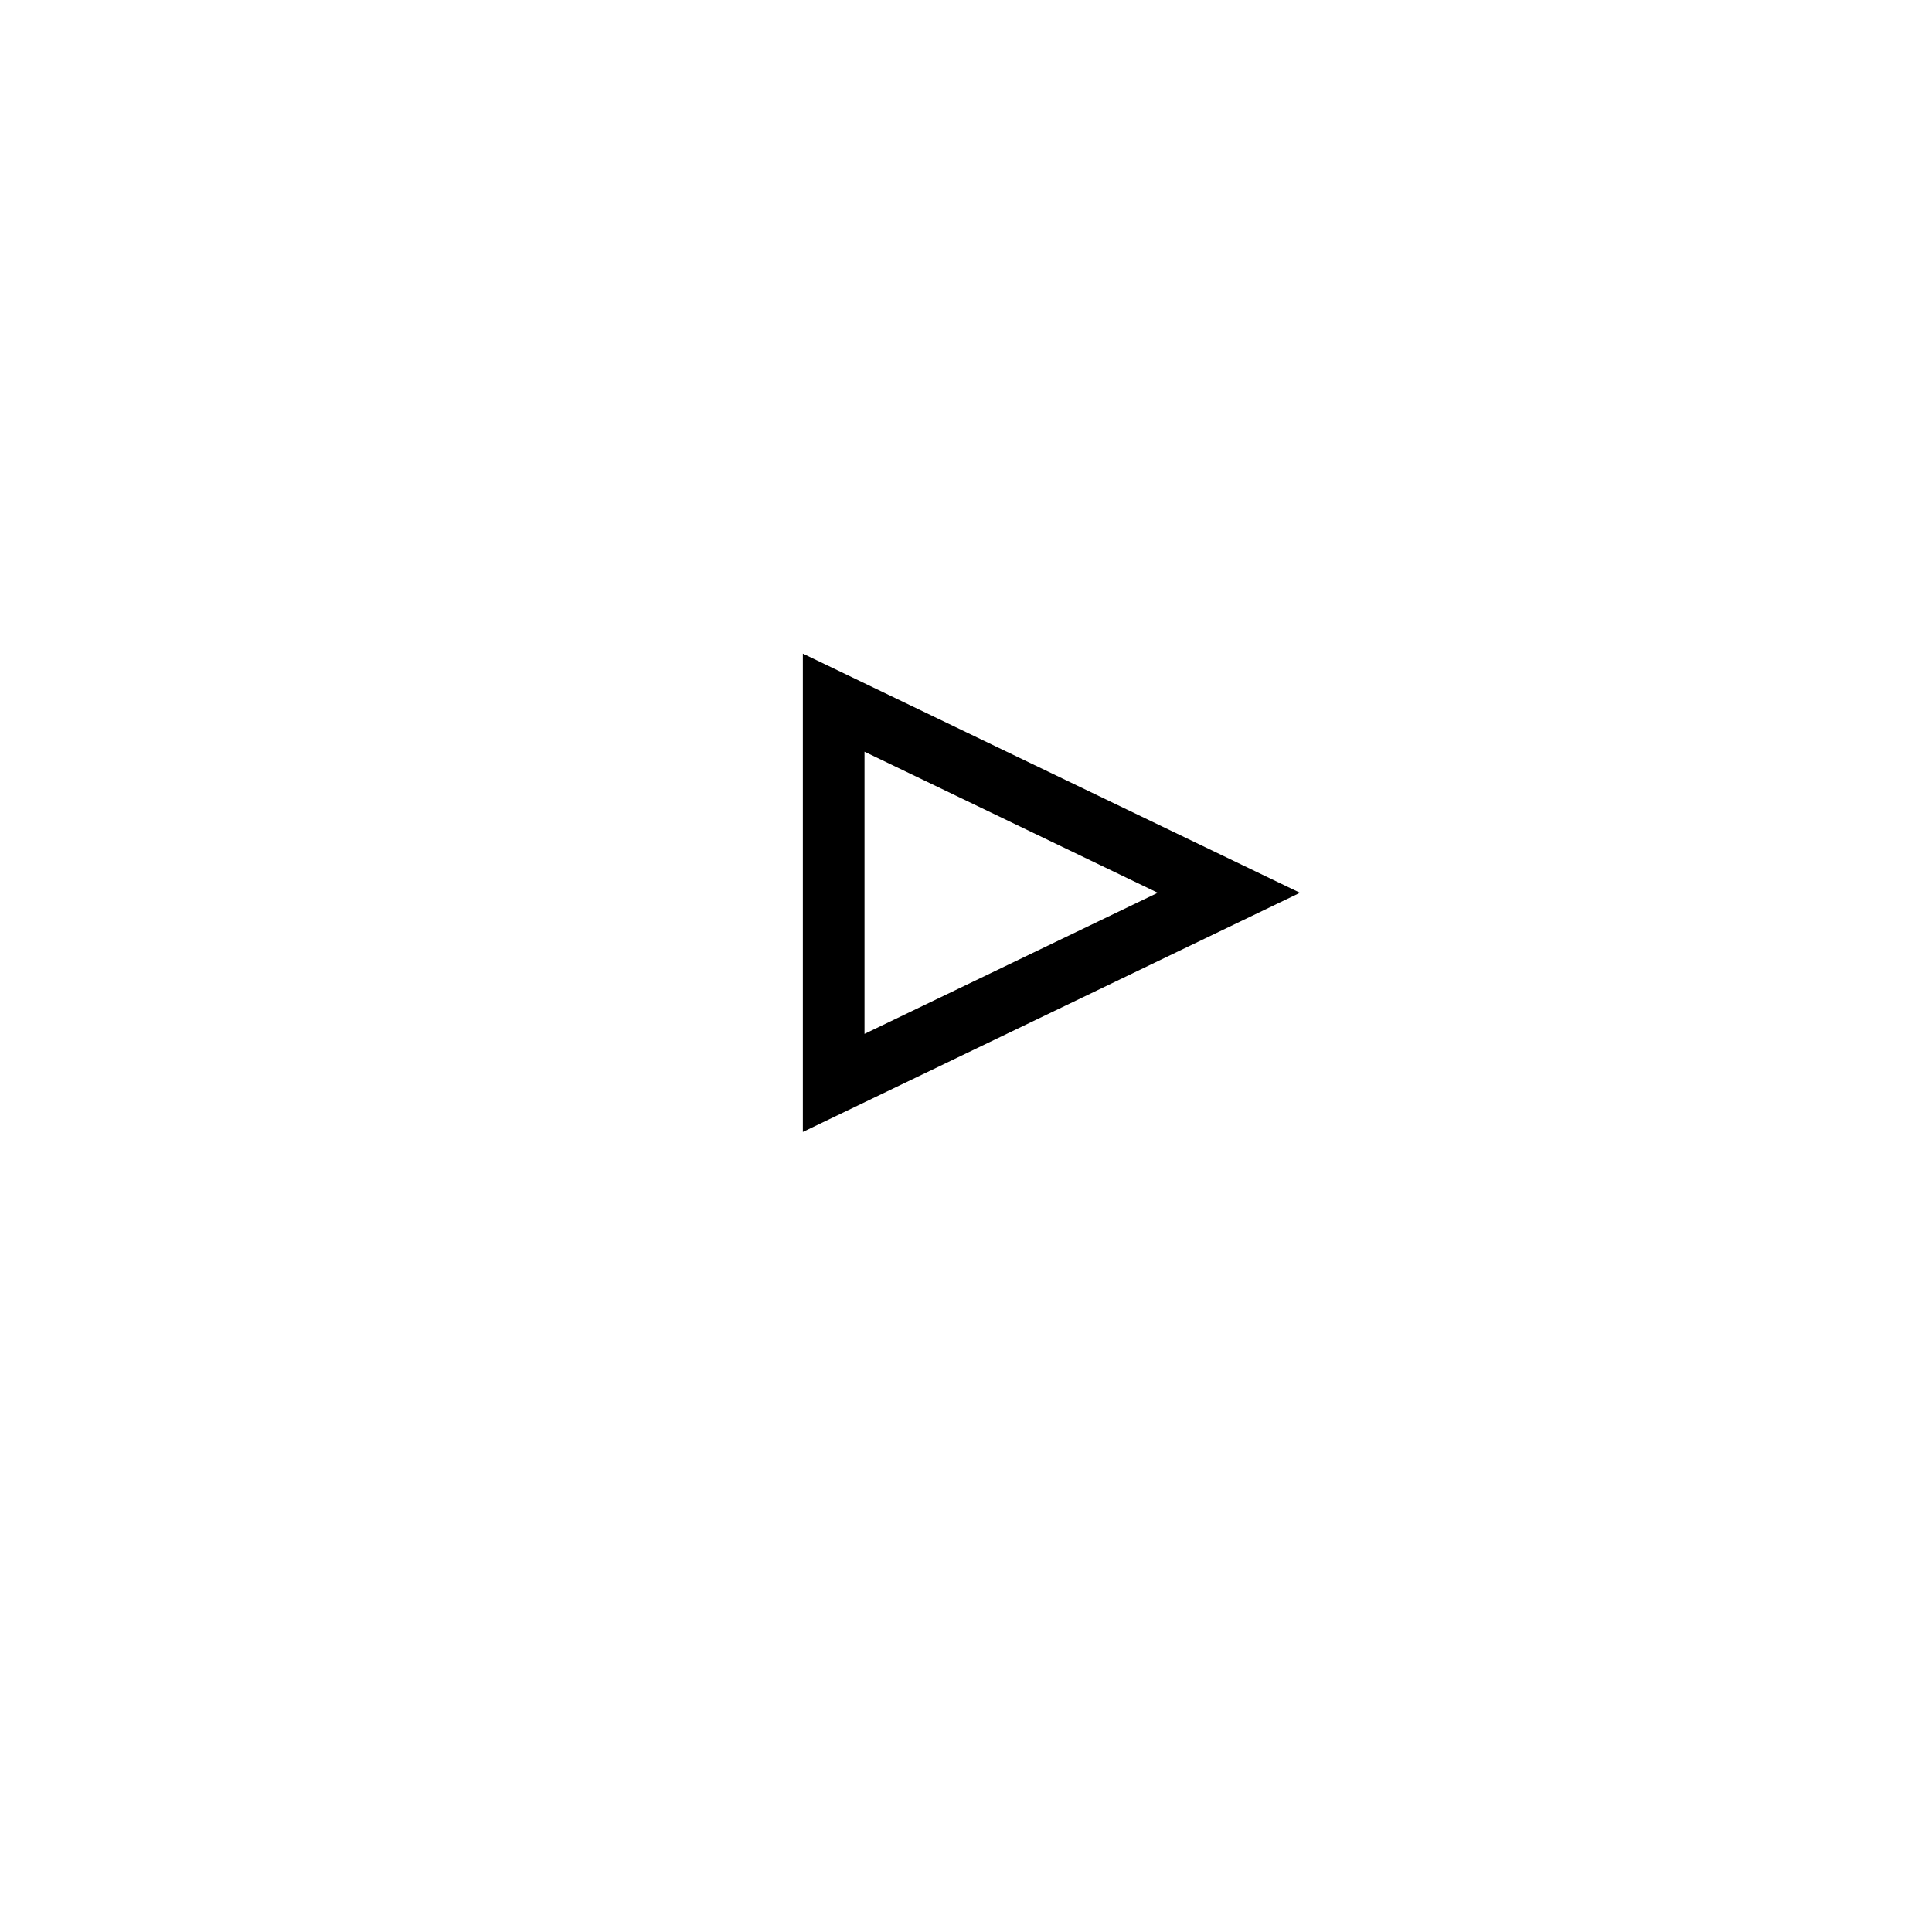 <?xml version="1.0" encoding="UTF-8"?> <svg xmlns="http://www.w3.org/2000/svg" width="94" height="94" viewBox="0 0 94 94" fill="none"><g filter="url(#filter0_d_583_4539)"><circle cx="47" cy="43" r="43" fill="white"></circle></g><path d="M40.562 34.187L59.79 43.438L40.562 52.688L40.562 34.187Z" stroke="black" stroke-width="3"></path><defs><filter id="filter0_d_583_4539" x="0" y="0" width="94" height="94" filterUnits="userSpaceOnUse" color-interpolation-filters="sRGB"><feFlood flood-opacity="0" result="BackgroundImageFix"></feFlood><feColorMatrix in="SourceAlpha" type="matrix" values="0 0 0 0 0 0 0 0 0 0 0 0 0 0 0 0 0 0 127 0" result="hardAlpha"></feColorMatrix><feOffset dy="4"></feOffset><feGaussianBlur stdDeviation="2"></feGaussianBlur><feComposite in2="hardAlpha" operator="out"></feComposite><feColorMatrix type="matrix" values="0 0 0 0 0 0 0 0 0 0 0 0 0 0 0 0 0 0 0.25 0"></feColorMatrix><feBlend mode="normal" in2="BackgroundImageFix" result="effect1_dropShadow_583_4539"></feBlend><feBlend mode="normal" in="SourceGraphic" in2="effect1_dropShadow_583_4539" result="shape"></feBlend></filter></defs></svg> 